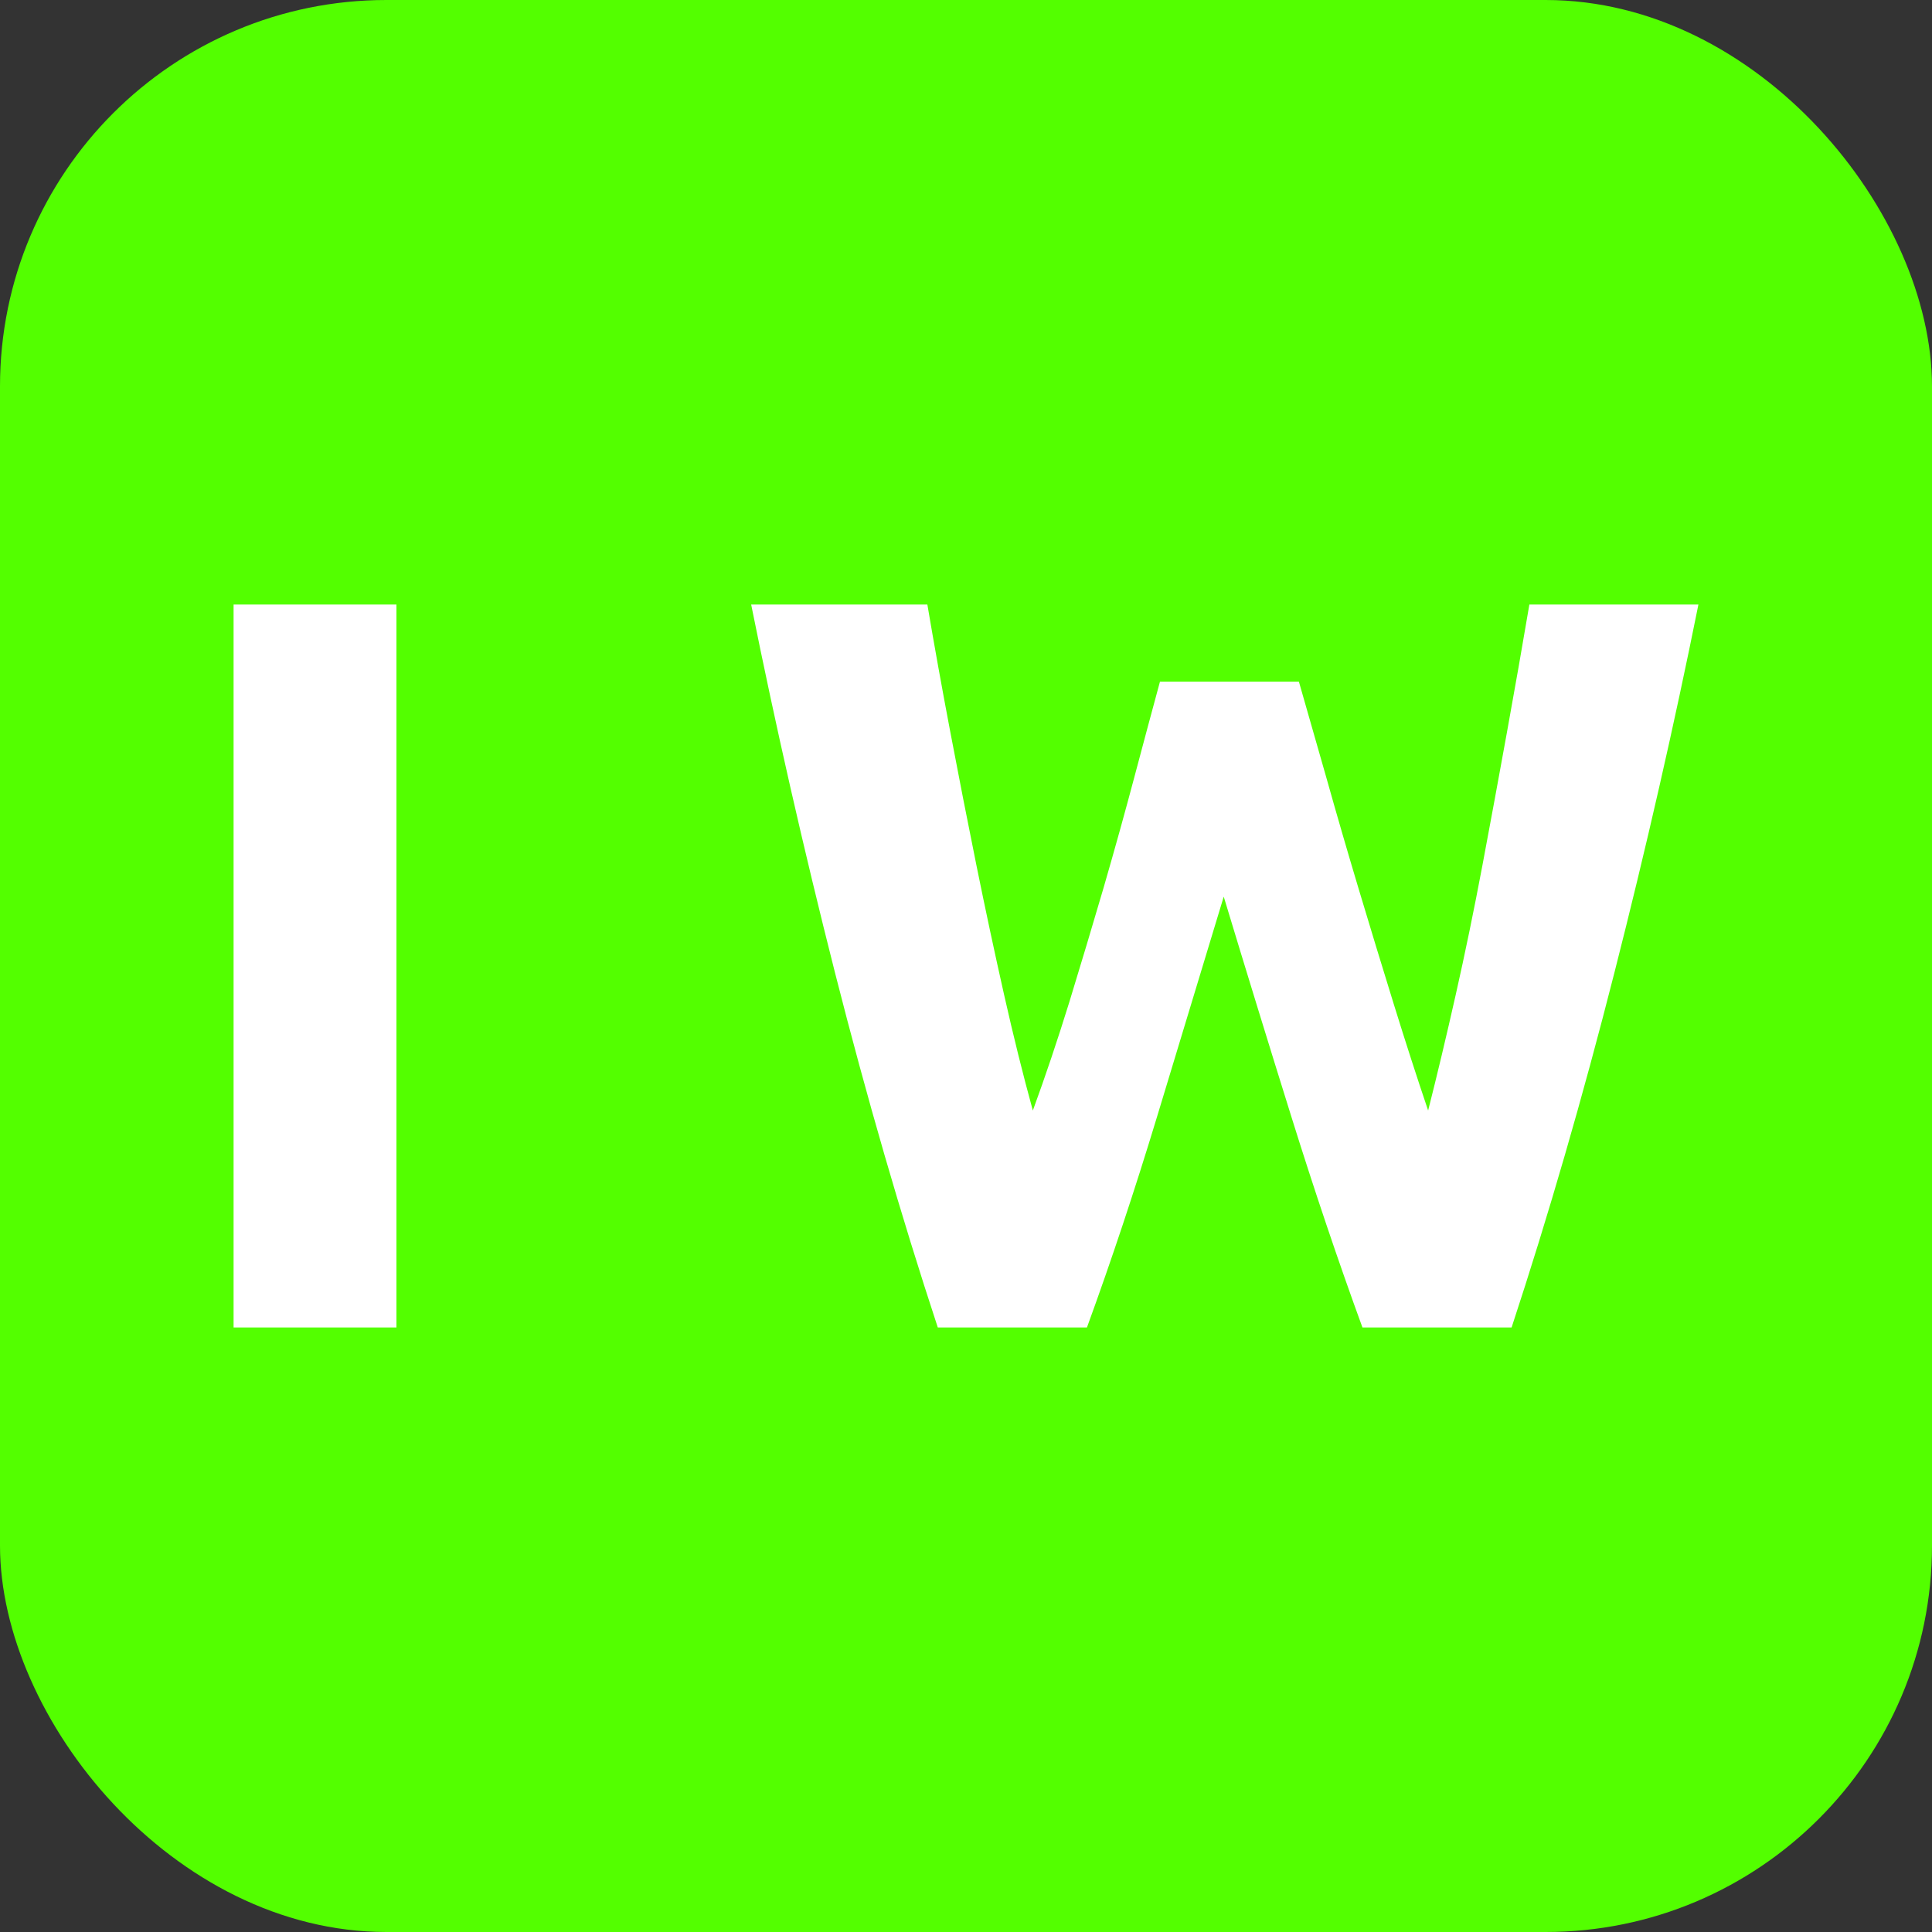 <svg xmlns="http://www.w3.org/2000/svg" width="256" height="256" viewBox="0 0 100 100"><rect x="0" y="0" width="100" height="100" fill="#333333" stroke="none"/><rect width="100" height="100" rx="20" fill="#53ff00"></rect><path d="M12.09 68.71L12.09 31.29L20.52 31.29L20.52 68.71L12.09 68.71ZM60.04 35.28L67.23 35.28Q67.87 37.50 68.66 40.28Q69.44 43.06 70.33 46.03Q71.22 49.00 72.14 51.97Q73.06 54.94 73.92 57.48L73.92 57.48Q74.62 54.72 75.35 51.48Q76.08 48.24 76.73 44.79Q77.38 41.33 78.00 37.90Q78.62 34.48 79.16 31.29L79.16 31.29L87.91 31.29Q86.02 40.69 83.56 50.35Q81.10 60.02 78.24 68.71L78.24 68.71L70.52 68.71Q68.63 63.53 66.85 57.83Q65.07 52.13 63.34 46.41L63.34 46.41Q61.61 52.13 59.88 57.83Q58.15 63.53 56.26 68.71L56.26 68.71L48.54 68.71Q45.68 60.02 43.22 50.35Q40.77 40.69 38.88 31.29L38.88 31.29L48.00 31.29Q48.54 34.48 49.19 37.90Q49.84 41.33 50.54 44.79Q51.24 48.24 51.97 51.48Q52.70 54.72 53.46 57.48L53.46 57.48Q54.43 54.83 55.35 51.86Q56.26 48.89 57.13 45.92Q57.99 42.95 58.72 40.20Q59.45 37.45 60.04 35.28L60.04 35.28Z" fill="#ffffff"></path></svg>